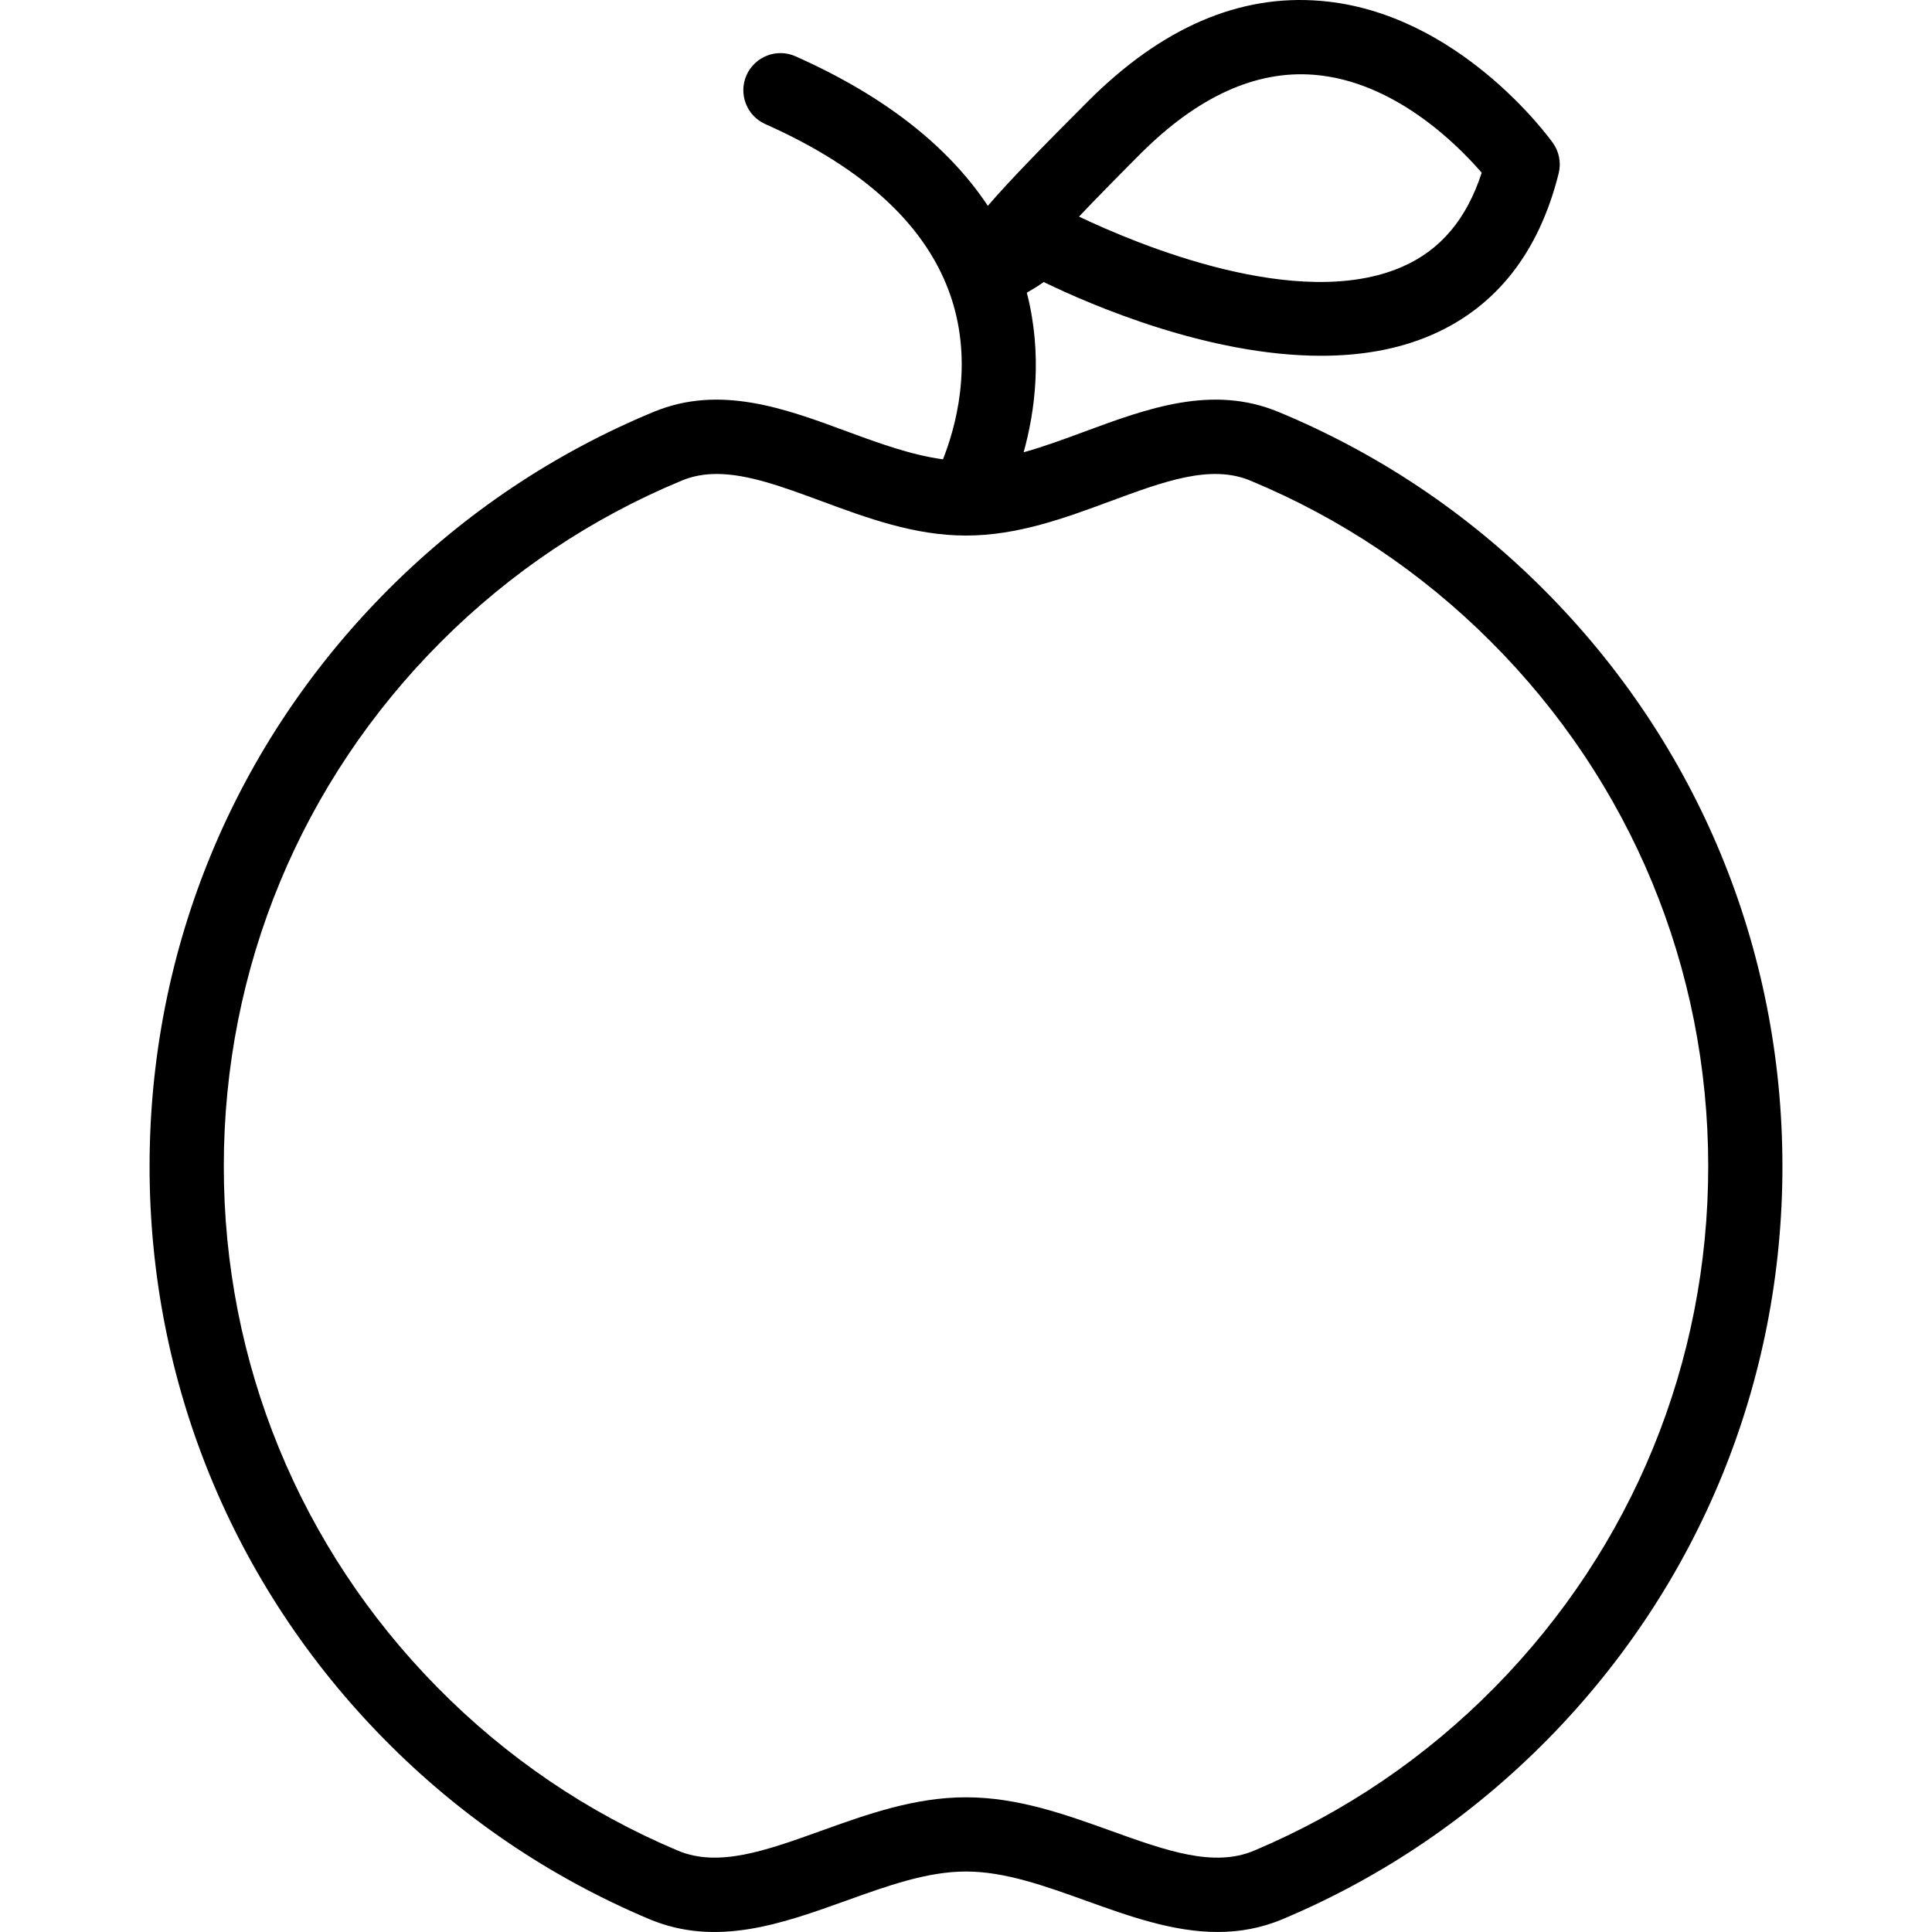 <?xml version="1.0" encoding="iso-8859-1"?>
<!-- Uploaded to: SVG Repo, www.svgrepo.com, Generator: SVG Repo Mixer Tools -->
<svg fill="#000000" height="800px" width="800px" version="1.1" id="Layer_1" xmlns="http://www.w3.org/2000/svg" xmlns:xlink="http://www.w3.org/1999/xlink" 
	 viewBox="0 0 512 512" xml:space="preserve">
<g>
	<g>
		<path d="M408.994,156.125c-20.236-20.236-43.843-36.035-70.177-46.955c-17.547-7.289-34.767-0.946-51.382,5.205
			c-5.53,2.043-10.901,4.022-16.164,5.489c3.035-10.896,5.047-25.97,0.848-42.3c1.505-0.849,3.011-1.79,4.483-2.815
			c12.524,6.08,43.641,19.535,73.491,19.535c10.238,0,20.332-1.585,29.475-5.594c16.999-7.453,28.265-21.83,33.49-42.724
			c0.701-2.795,0.144-5.758-1.537-8.101c-1.008-1.412-25.124-34.623-61.534-37.634c-21.619-1.825-42.21,7.165-61.601,26.56
			c-12.416,12.416-20.942,21.187-26.601,27.755c-10.603-15.95-27.619-29.246-50.962-39.62c-4.946-2.218-10.766,0.034-12.985,4.989
			c-2.2,4.965,0.029,10.776,4.994,12.98c26.44,11.751,43.007,27.223,49.24,45.984c5.902,17.767,1.114,34.529-2.175,42.848
			c-8.183-1.108-16.555-4.108-25.331-7.351c-16.625-6.151-33.816-12.495-51.382-5.206c-26.325,10.915-49.932,26.714-70.177,46.955
			c-40.866,40.866-63.368,95.201-63.368,152.989c0,57.14,22.07,111.033,62.139,151.745c20.188,20.519,43.814,36.568,70.235,47.708
			c17.816,7.515,35.266,1.215,52.17-4.85c11.083-3.981,21.552-7.746,31.818-7.746s20.735,3.765,31.818,7.746
			c11.391,4.091,23.031,8.279,34.863,8.279c5.724,0,11.487-0.98,17.297-3.429c26.421-11.136,50.057-27.189,70.245-47.704
			c40.068-40.717,62.139-94.61,62.139-151.75C472.362,251.326,449.859,196.991,408.994,156.125z M302.292,40.698
			c15.098-15.088,30.541-22.128,45.965-20.874c21.264,1.709,37.985,18.507,44.41,25.955c-4.005,12.298-10.901,20.462-20.975,24.884
			c-27.554,12.106-70.523-6.003-85.746-13.263C290.076,53.059,295.406,47.589,302.292,40.698z M396.201,447.068
			c-18.353,18.656-39.847,33.249-63.867,43.377c-10.69,4.509-23.281,0.01-37.86-5.234c-12.178-4.379-24.779-8.908-38.474-8.908
			c-13.695,0-26.296,4.528-38.474,8.908c-14.56,5.23-27.141,9.743-37.869,5.234c-24.02-10.128-45.504-24.721-63.858-43.377v-0.005
			c-36.428-37.014-56.492-86.005-56.492-137.949c0-52.535,20.457-101.929,57.606-139.082c18.411-18.406,39.876-32.769,63.8-42.69
			c2.929-1.215,6.003-1.734,9.23-1.734c8.279,0,17.537,3.425,27.804,7.219c12.092,4.467,24.601,9.099,38.227,9.099
			c0,0,0.012,0,0.017,0l0.005-0.001l0.003,0.001c13.64,0,26.154-4.629,38.256-9.1c14.262-5.278,26.575-9.82,37.034-5.484
			c23.934,9.926,45.399,24.289,63.8,42.69c37.149,37.154,57.606,86.548,57.606,139.082
			C452.693,361.058,432.629,410.049,396.201,447.068z"/>
	</g>
</g>
</svg>